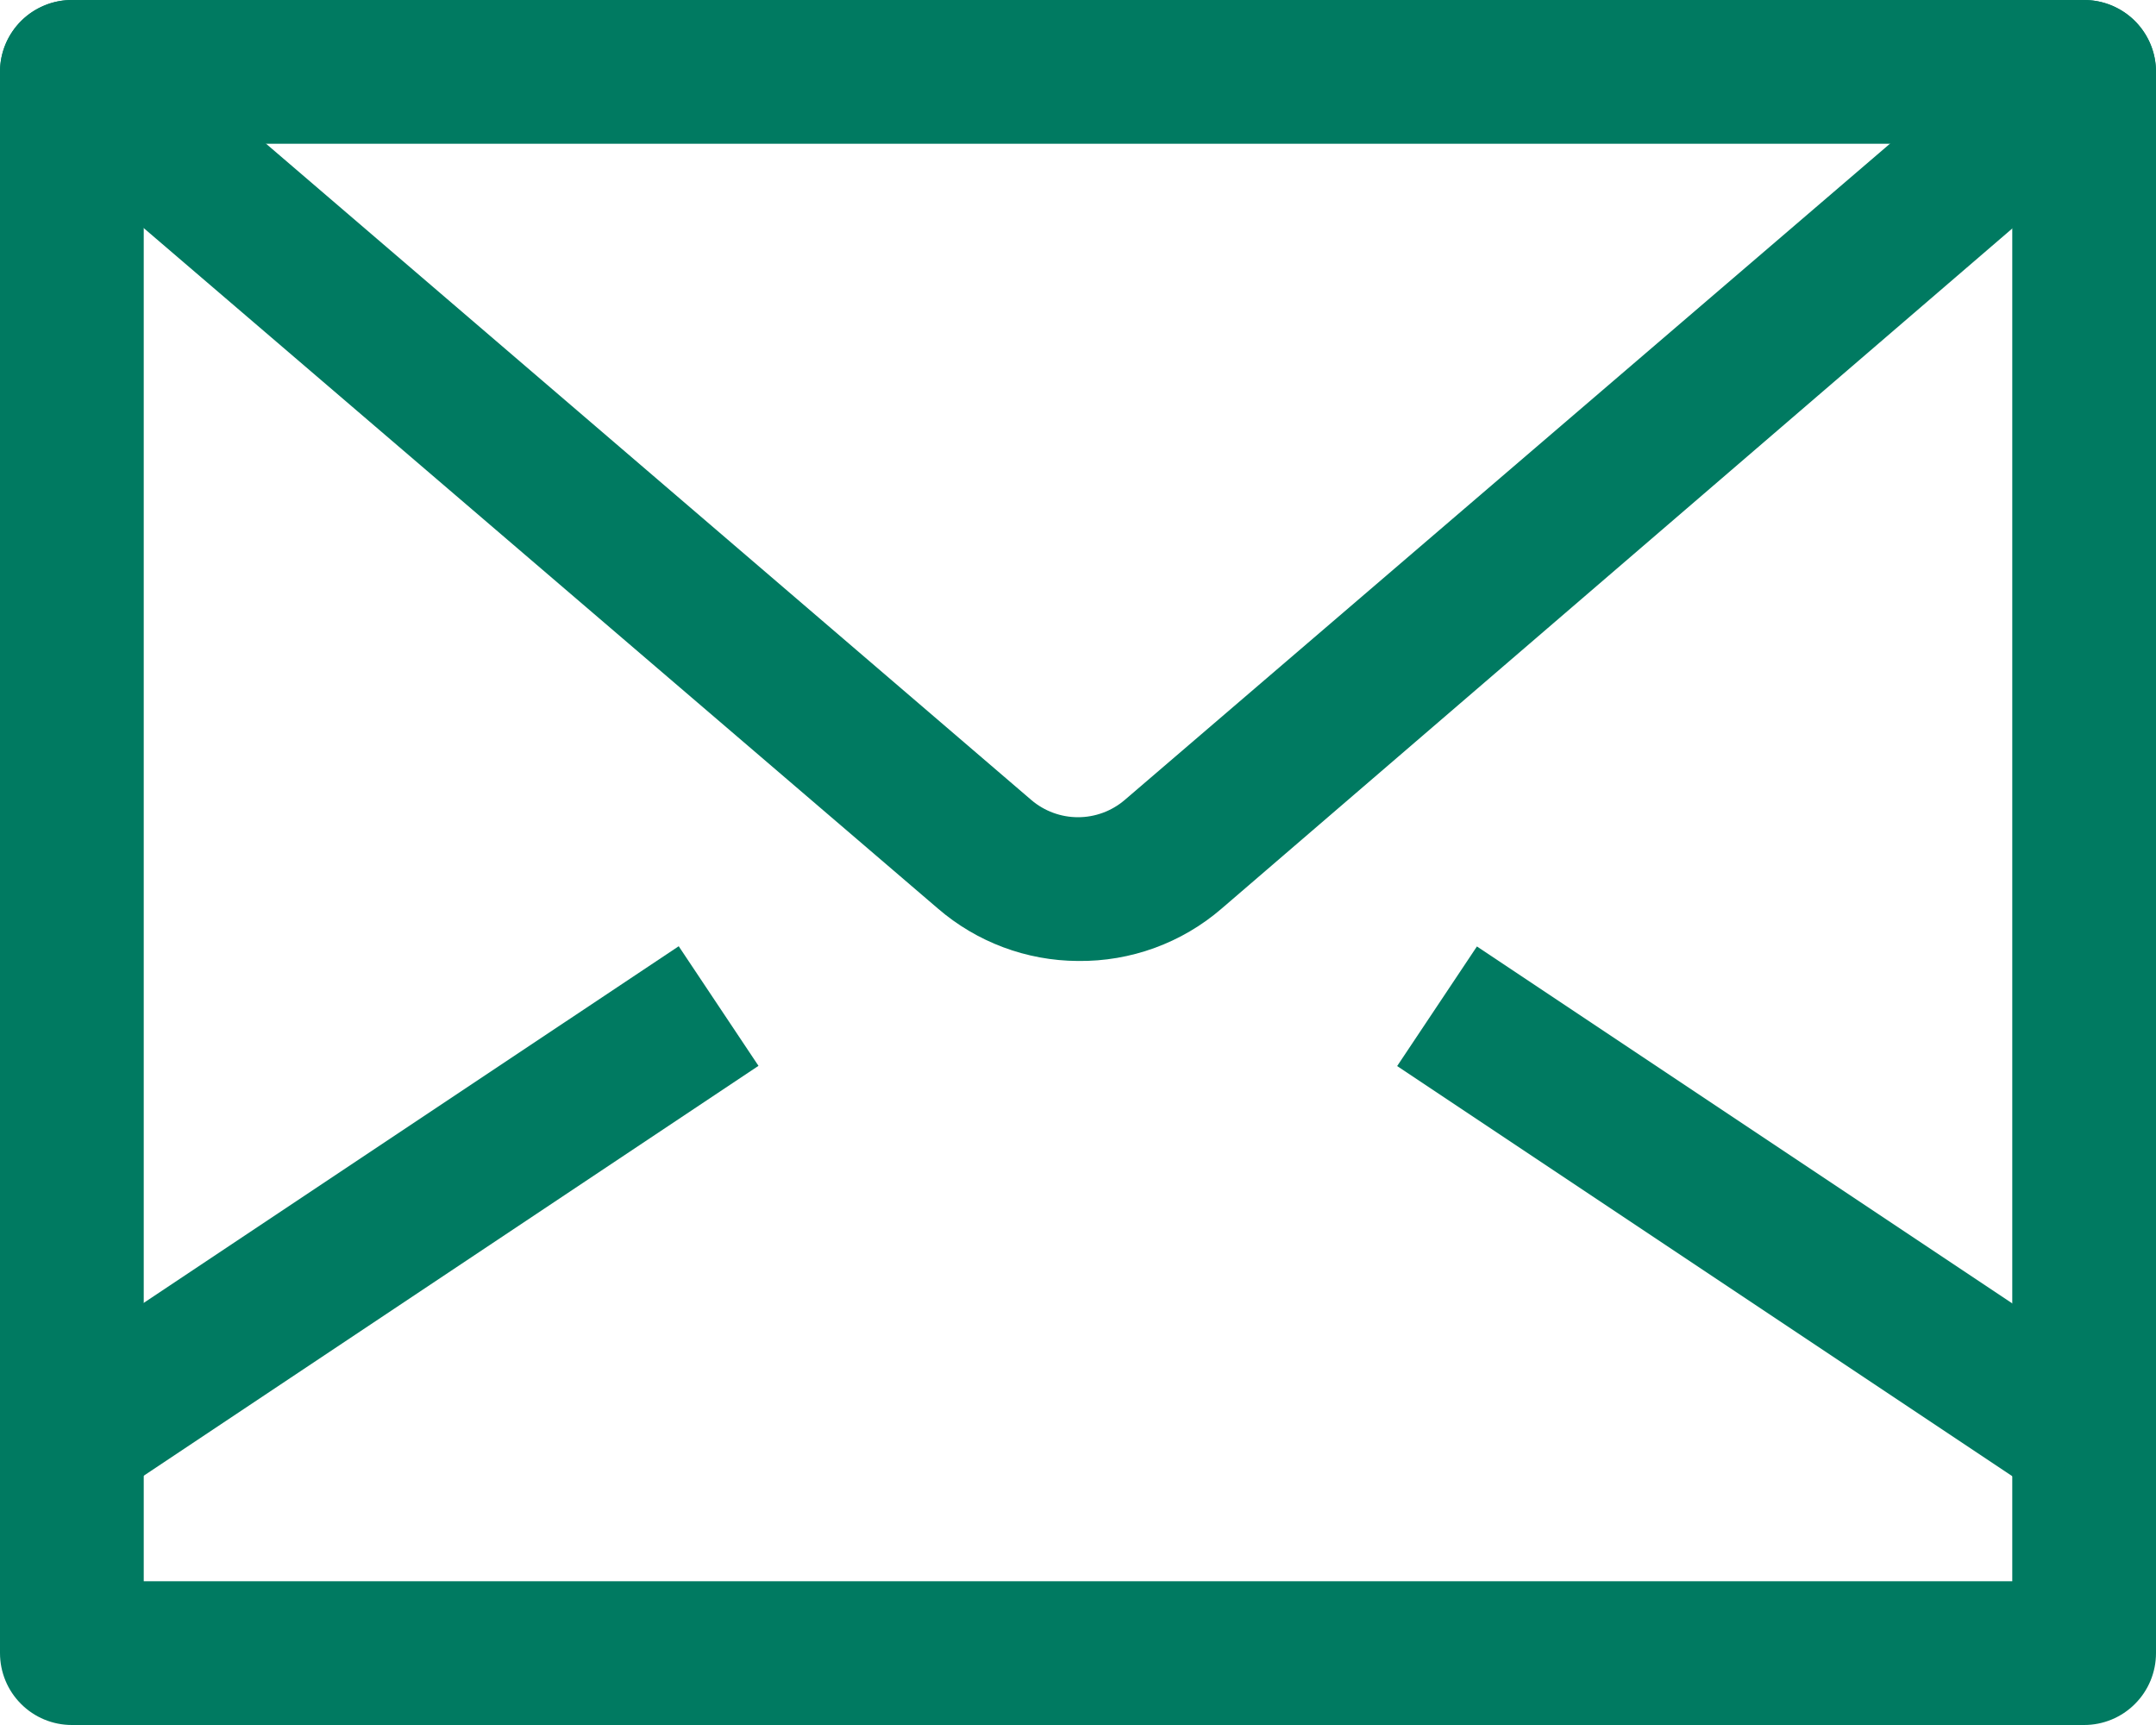 <?xml version="1.0" encoding="UTF-8"?> <svg xmlns="http://www.w3.org/2000/svg" width="30" height="24" viewBox="0 0 30 24" fill="none"> <path d="M29 24H1C0.735 24 0.48 23.895 0.293 23.707C0.105 23.52 0 23.265 0 23V1C0 0.735 0.105 0.48 0.293 0.293C0.48 0.105 0.735 0 1 0H29C29.265 0 29.52 0.105 29.707 0.293C29.895 0.48 30 0.735 30 1V23C30 23.265 29.895 23.52 29.707 23.707C29.52 23.895 29.265 24 29 24ZM2 22H28V2H2V22Z" fill="#007A61"></path> <path d="M15 13.37C14.284 13.367 13.592 13.108 13.05 12.64L0.35 1.76C0.148 1.588 0.024 1.342 0.003 1.078C-0.007 0.947 0.008 0.815 0.049 0.69C0.09 0.565 0.155 0.45 0.24 0.35C0.325 0.25 0.43 0.168 0.547 0.109C0.664 0.049 0.791 0.013 0.922 0.003C1.187 -0.018 1.448 0.068 1.65 0.24L14.35 11.13C14.531 11.285 14.762 11.37 15 11.37C15.238 11.37 15.469 11.285 15.65 11.13L28.35 0.24C28.45 0.155 28.566 0.09 28.69 0.049C28.815 0.008 28.947 -0.007 29.078 0.003C29.209 0.013 29.336 0.049 29.453 0.109C29.57 0.168 29.675 0.25 29.76 0.35C29.845 0.45 29.91 0.565 29.951 0.69C29.992 0.815 30.007 0.947 29.997 1.078C29.987 1.209 29.951 1.336 29.891 1.453C29.832 1.571 29.75 1.675 29.65 1.76L17 12.64C16.445 13.12 15.733 13.379 15 13.37Z" fill="#007A61"></path> <path d="M9.444 13.165L0.441 19.166L1.551 20.831L10.554 14.829L9.444 13.165Z" fill="#007A61"></path> <path d="M20.551 13.168L19.441 14.832L28.444 20.834L29.554 19.17L20.551 13.168Z" fill="#007A61"></path> </svg> 